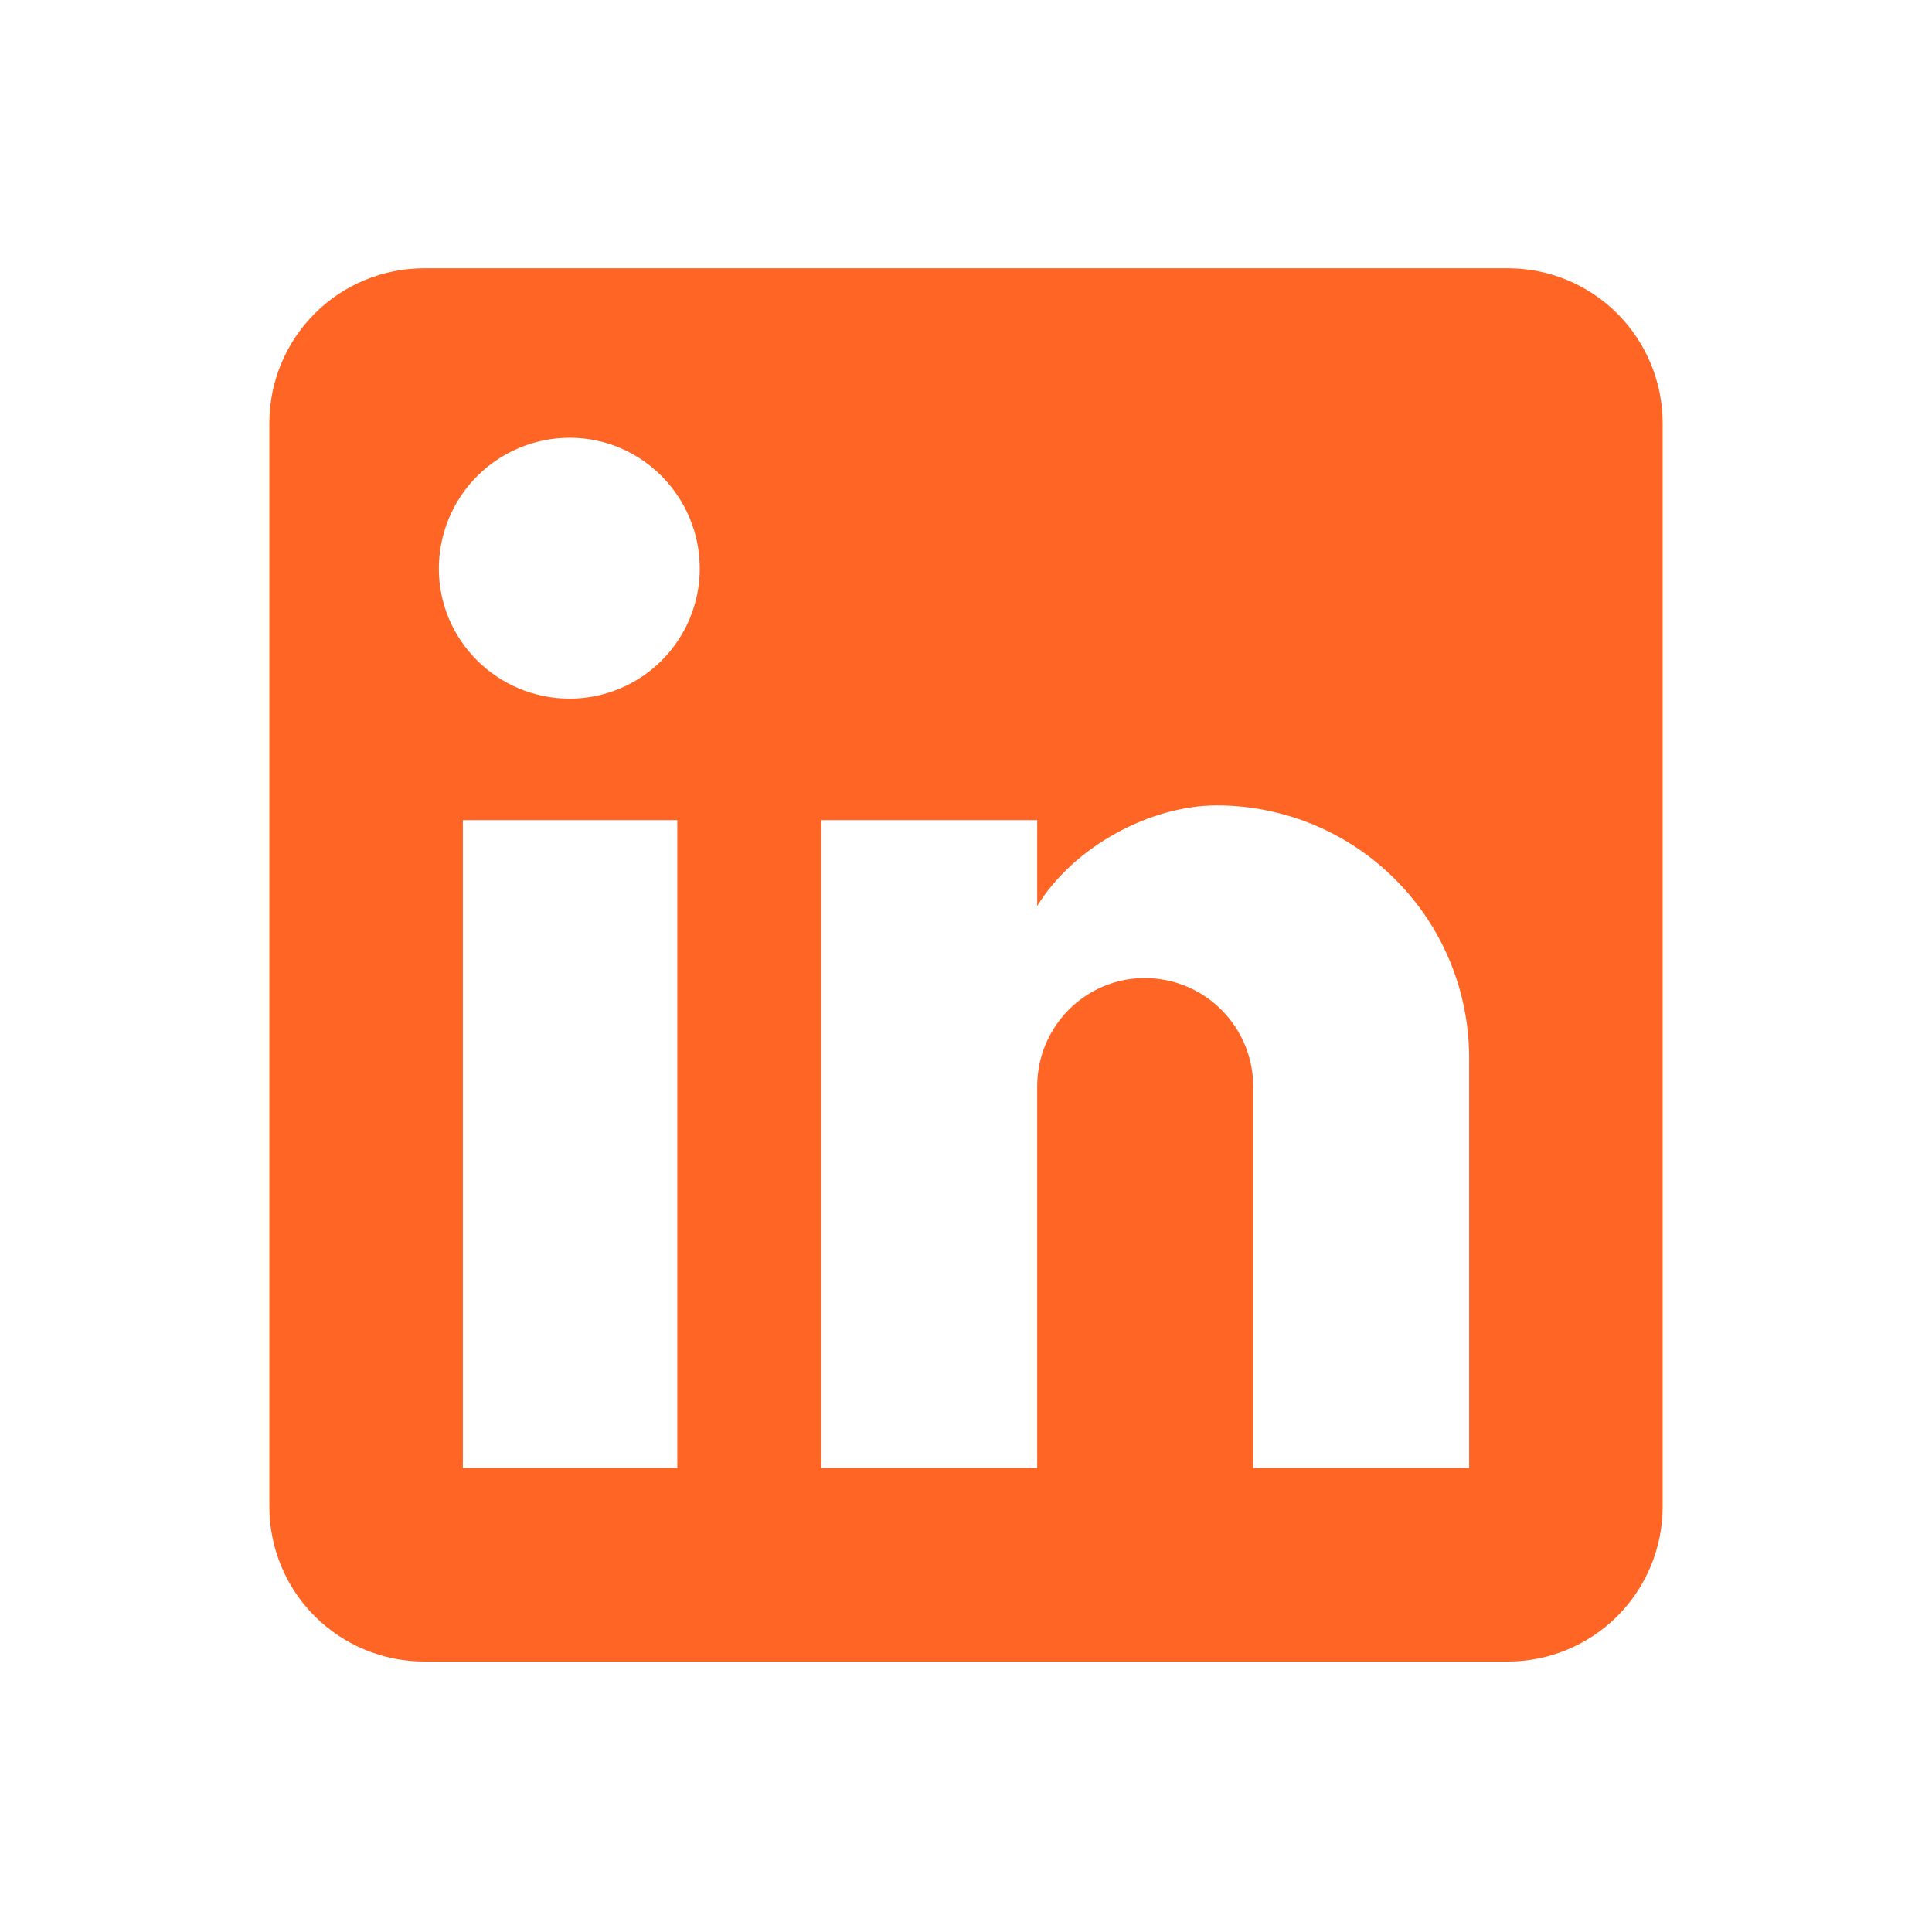 <svg width="26" height="26" viewBox="0 0 26 26" fill="none" xmlns="http://www.w3.org/2000/svg">
<path d="M20.292 3.61C20.844 3.61 21.374 3.829 21.765 4.22C22.155 4.611 22.375 5.141 22.375 5.693V20.277C22.375 20.829 22.155 21.359 21.765 21.75C21.374 22.14 20.844 22.36 20.292 22.36H5.708C5.156 22.36 4.626 22.14 4.235 21.75C3.844 21.359 3.625 20.829 3.625 20.277V5.693C3.625 5.141 3.844 4.611 4.235 4.22C4.626 3.829 5.156 3.61 5.708 3.61H20.292ZM19.771 19.756V14.235C19.771 13.334 19.413 12.471 18.776 11.834C18.139 11.197 17.276 10.839 16.375 10.839C15.49 10.839 14.458 11.381 13.958 12.193V11.037H11.052V19.756H13.958V14.62C13.958 13.818 14.604 13.162 15.406 13.162C15.793 13.162 16.164 13.316 16.437 13.589C16.711 13.863 16.865 14.234 16.865 14.62V19.756H19.771ZM7.667 9.402C8.131 9.402 8.576 9.217 8.904 8.889C9.232 8.561 9.417 8.116 9.417 7.652C9.417 6.683 8.635 5.891 7.667 5.891C7.2 5.891 6.752 6.077 6.422 6.407C6.092 6.737 5.906 7.185 5.906 7.652C5.906 8.62 6.698 9.402 7.667 9.402ZM9.115 19.756V11.037H6.229V19.756H9.115Z" fill="#FF6625"/>
</svg>
